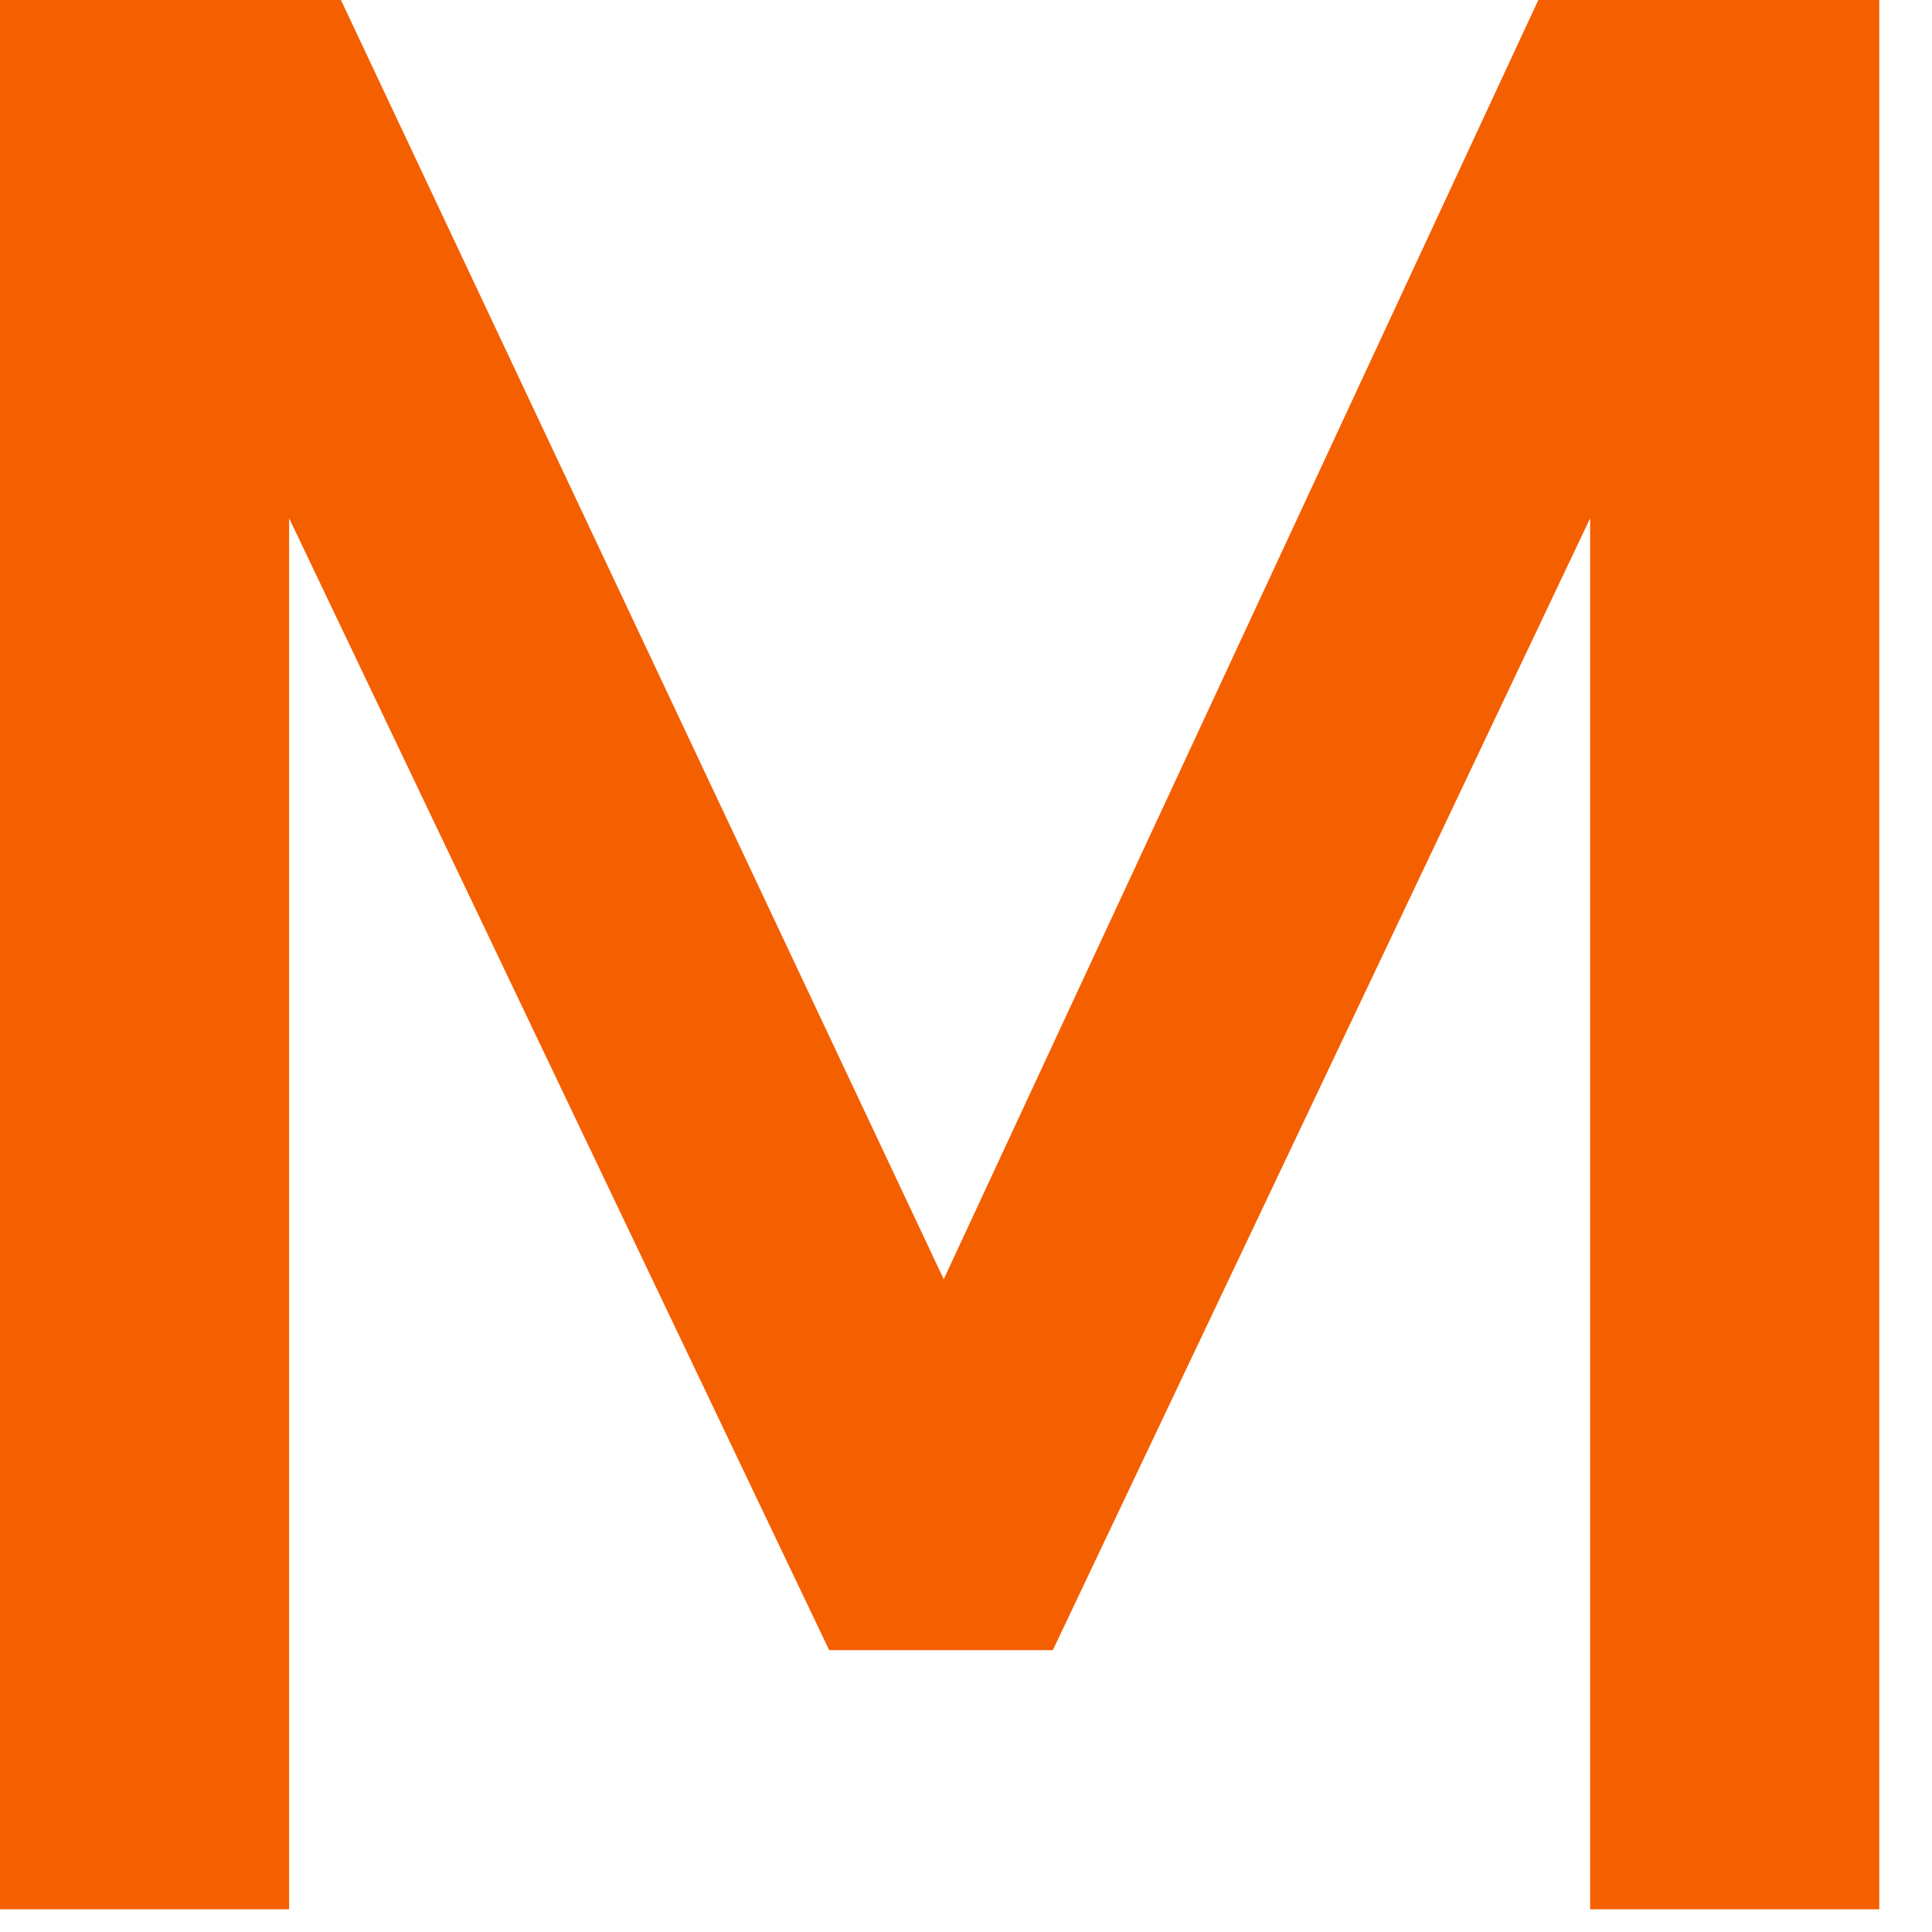 <?xml version="1.0" encoding="utf-8"?>
<svg xmlns="http://www.w3.org/2000/svg" fill="none" height="100%" overflow="visible" preserveAspectRatio="none" style="display: block;" viewBox="0 0 34 34" width="100%">
<path d="M0 33.6V0H6L16.608 22.512L27.072 0H33.072V33.6H27.984V9.12L18.528 29.04H14.592L5.088 9.12V33.6H0Z" fill="#F45F00" id="Vector"/>
</svg>